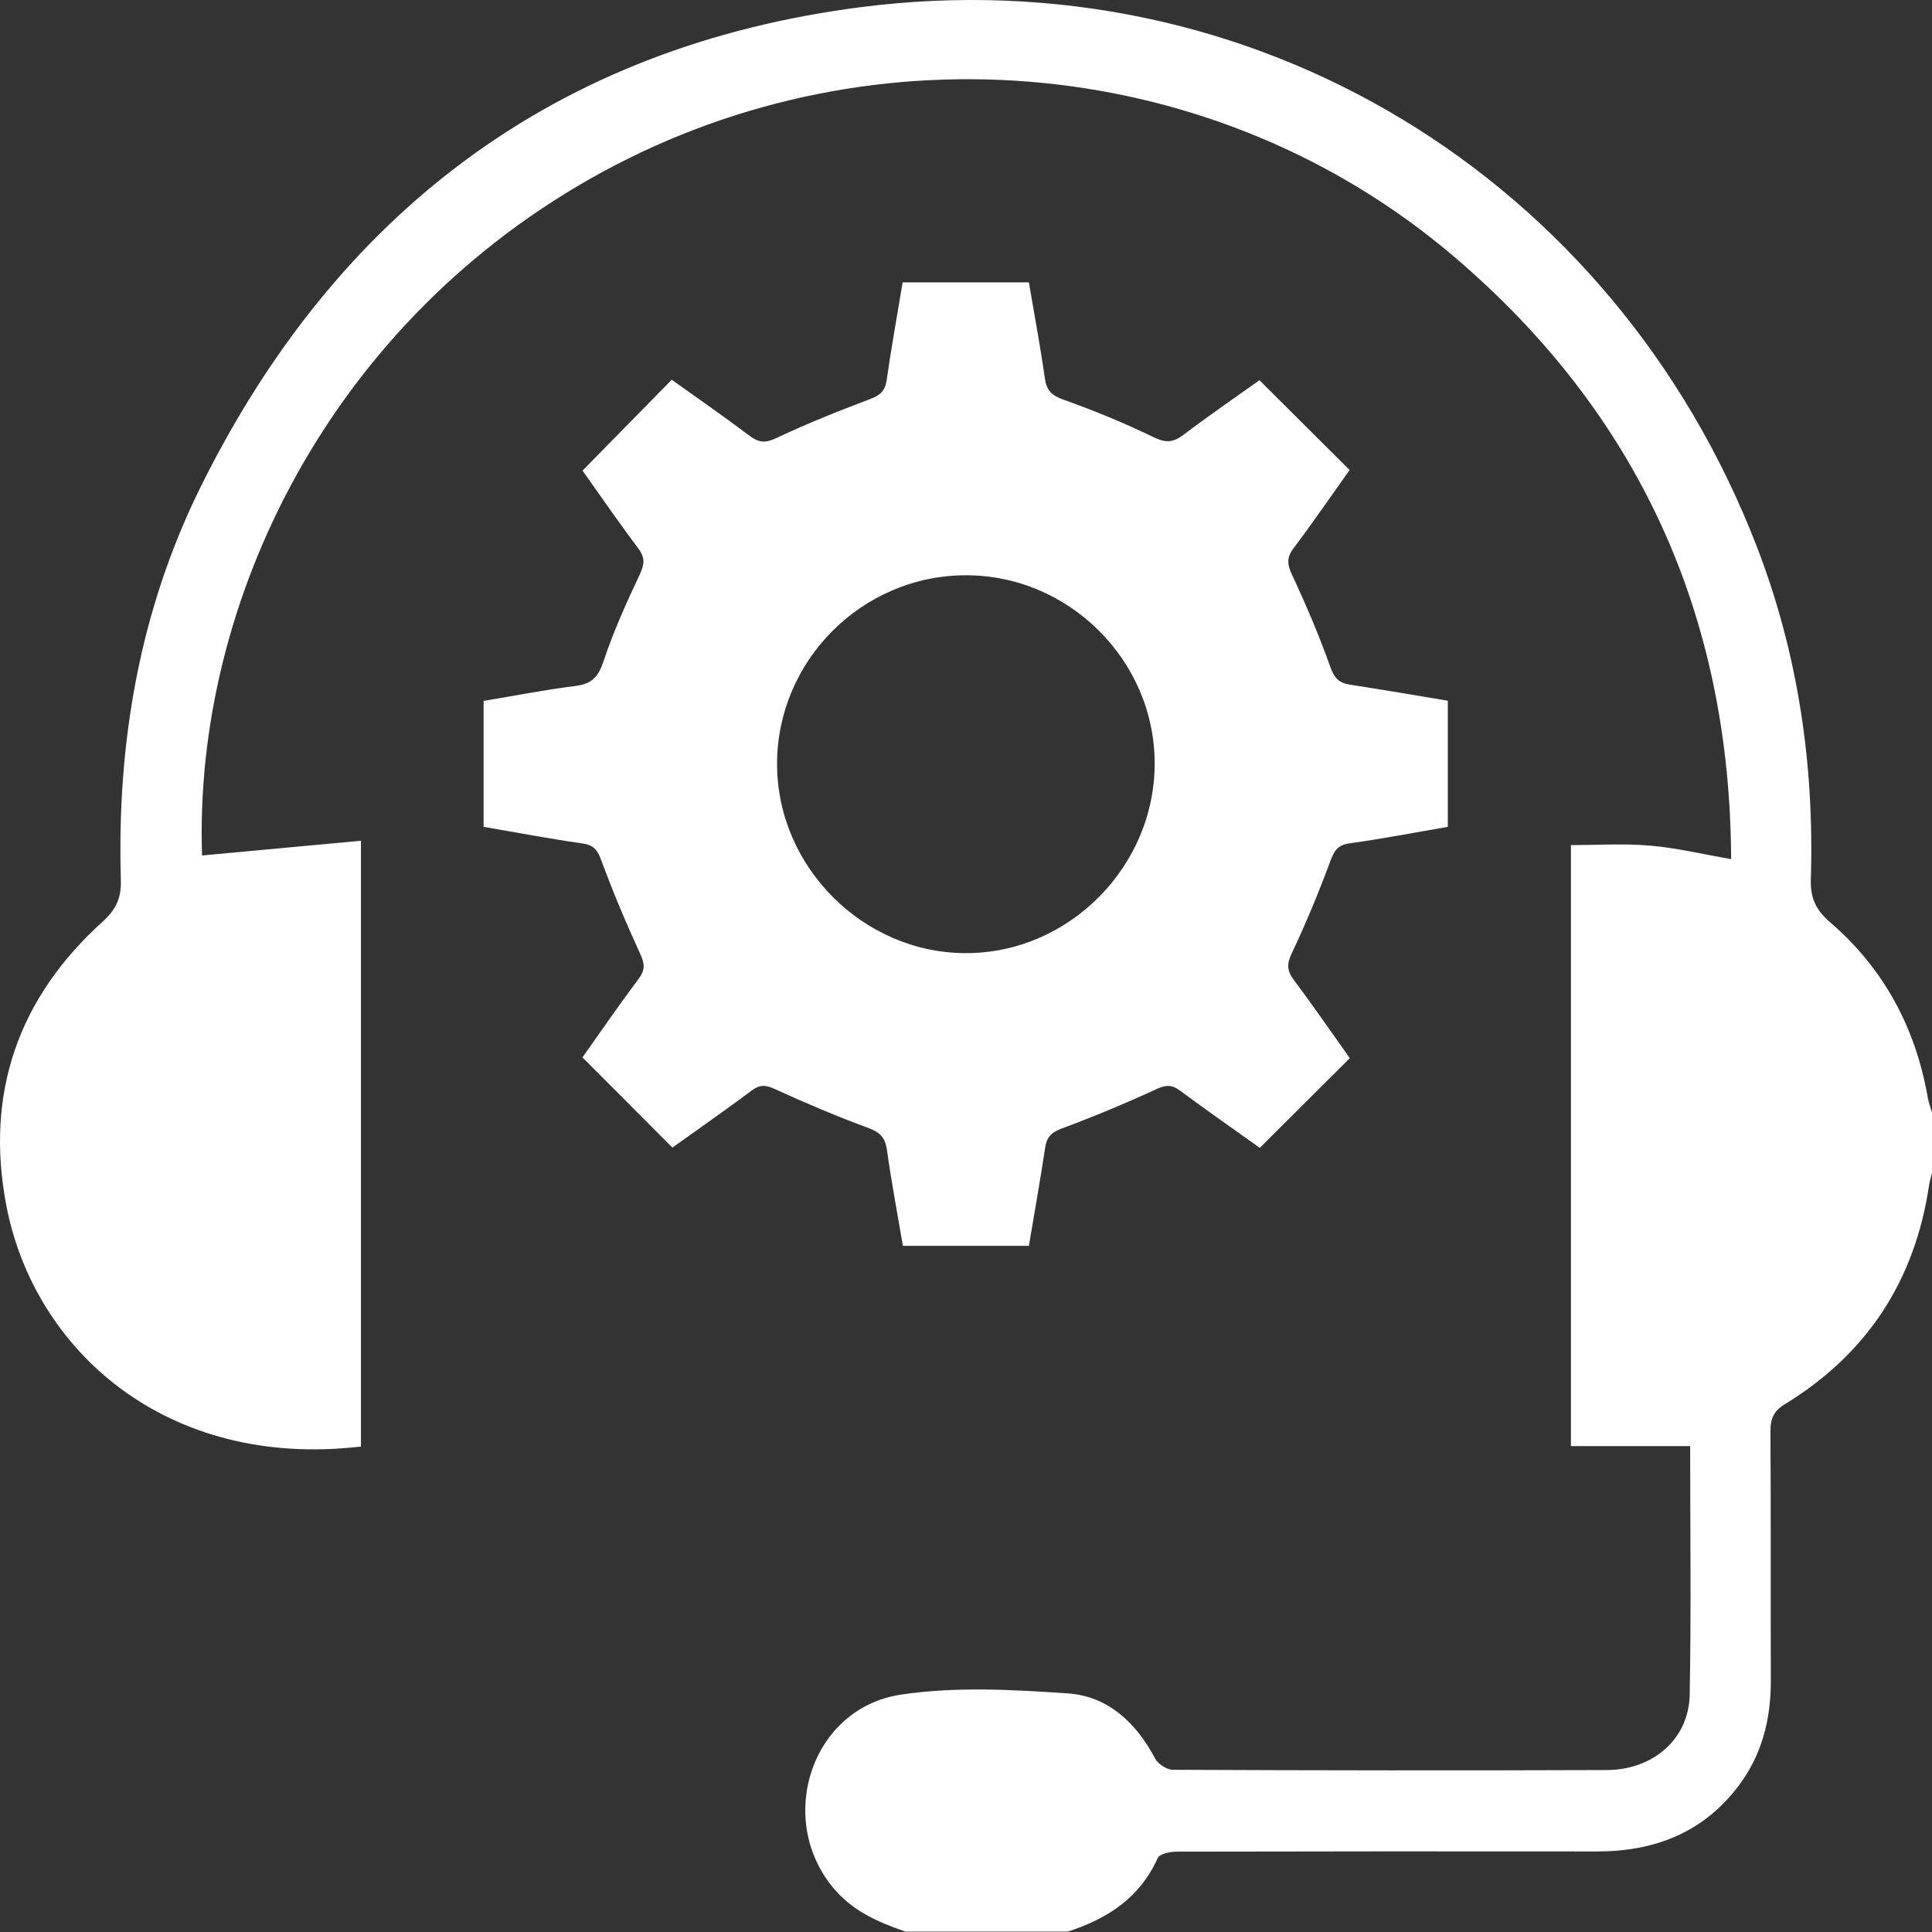 <svg width="29" height="29" viewBox="0 0 29 29" fill="none" xmlns="http://www.w3.org/2000/svg">
<rect x="0" y="0" width="29" height="29" fill="#333333" stroke="none"/>
<path d="M13.592 28.994C13.18 28.853 12.791 28.683 12.501 28.33C11.643 27.285 12.186 25.637 13.523 25.437C14.343 25.314 15.199 25.361 16.033 25.419C16.632 25.461 17.054 25.859 17.338 26.395C17.382 26.478 17.514 26.565 17.605 26.565C19.777 26.575 21.948 26.577 24.119 26.569C24.819 26.567 25.351 26.098 25.363 25.438C25.386 24.193 25.37 22.947 25.37 21.707H23.58V12.685C23.981 12.685 24.376 12.659 24.767 12.693C25.158 12.726 25.544 12.819 25.985 12.896C25.97 9.239 24.597 6.209 21.816 3.844C18.279 0.837 13.162 0.338 9.038 2.584C4.957 4.806 2.903 9.037 3.033 12.841C3.818 12.768 4.606 12.695 5.418 12.62V21.713C2.49 22.057 0.512 20.261 0.096 18.1C-0.227 16.421 0.269 14.982 1.54 13.835C1.745 13.649 1.822 13.475 1.814 13.211C1.753 11.15 2.095 9.159 3.013 7.306C5.054 3.188 8.344 0.697 12.916 0.108C18.812 -0.652 24.228 2.659 26.371 8.206C26.991 9.812 27.235 11.485 27.181 13.201C27.173 13.482 27.259 13.662 27.473 13.846C28.282 14.542 28.757 15.436 28.939 16.487C28.952 16.559 28.98 16.629 29 16.699V17.606C28.985 17.668 28.965 17.729 28.956 17.792C28.743 19.221 28.028 20.321 26.795 21.075C26.626 21.177 26.574 21.293 26.575 21.483C26.583 22.729 26.576 23.974 26.581 25.219C26.583 25.812 26.445 26.357 26.077 26.832C25.544 27.519 24.822 27.791 23.974 27.791C21.871 27.789 19.768 27.789 17.665 27.794C17.566 27.794 17.407 27.826 17.378 27.889C17.111 28.487 16.622 28.802 16.028 28.994H13.592H13.592Z" fill="white"/>
<path d="M7.259 12.41V10.521C7.717 10.444 8.177 10.355 8.64 10.296C8.879 10.266 8.979 10.165 9.056 9.934C9.204 9.489 9.398 9.058 9.598 8.634C9.672 8.478 9.69 8.377 9.581 8.232C9.286 7.84 9.008 7.435 8.744 7.064C9.192 6.607 9.631 6.16 10.083 5.7C10.46 5.969 10.862 6.249 11.254 6.543C11.39 6.645 11.487 6.654 11.652 6.576C12.11 6.359 12.582 6.171 13.056 5.992C13.208 5.935 13.285 5.872 13.309 5.707C13.378 5.222 13.466 4.74 13.549 4.239H15.444C15.524 4.714 15.615 5.193 15.683 5.675C15.709 5.86 15.784 5.936 15.963 5.999C16.422 6.163 16.876 6.349 17.315 6.562C17.494 6.649 17.606 6.646 17.761 6.529C18.144 6.239 18.541 5.967 18.905 5.707C19.356 6.157 19.795 6.594 20.258 7.055C19.998 7.42 19.716 7.831 19.417 8.229C19.31 8.372 19.321 8.473 19.395 8.631C19.606 9.082 19.802 9.542 19.968 10.01C20.028 10.181 20.102 10.253 20.268 10.278C20.753 10.352 21.235 10.436 21.732 10.518V12.411C21.242 12.495 20.753 12.591 20.26 12.658C20.075 12.684 20.026 12.772 19.967 12.931C19.794 13.397 19.603 13.859 19.39 14.308C19.313 14.47 19.317 14.571 19.421 14.71C19.715 15.102 19.993 15.506 20.261 15.883C19.81 16.333 19.371 16.771 18.91 17.23C18.535 16.962 18.12 16.672 17.713 16.371C17.592 16.281 17.505 16.281 17.363 16.346C16.895 16.562 16.417 16.761 15.933 16.941C15.776 17 15.71 17.072 15.687 17.232C15.615 17.716 15.528 18.199 15.444 18.701H13.553C13.472 18.225 13.381 17.746 13.314 17.264C13.288 17.081 13.216 16.998 13.039 16.933C12.564 16.758 12.096 16.56 11.635 16.349C11.497 16.285 11.409 16.276 11.285 16.368C10.884 16.667 10.474 16.953 10.093 17.226C9.643 16.774 9.201 16.331 8.743 15.872C9.006 15.501 9.289 15.089 9.588 14.69C9.691 14.553 9.674 14.459 9.607 14.312C9.396 13.851 9.198 13.383 9.023 12.907C8.965 12.751 8.906 12.684 8.739 12.66C8.246 12.59 7.757 12.496 7.259 12.411V12.41ZM14.487 8.635C12.934 8.642 11.662 9.92 11.664 11.471C11.666 13.012 12.955 14.304 14.495 14.307C16.044 14.31 17.338 13.007 17.332 11.449C17.326 9.904 16.036 8.627 14.487 8.635Z" fill="white"/>
</svg>
